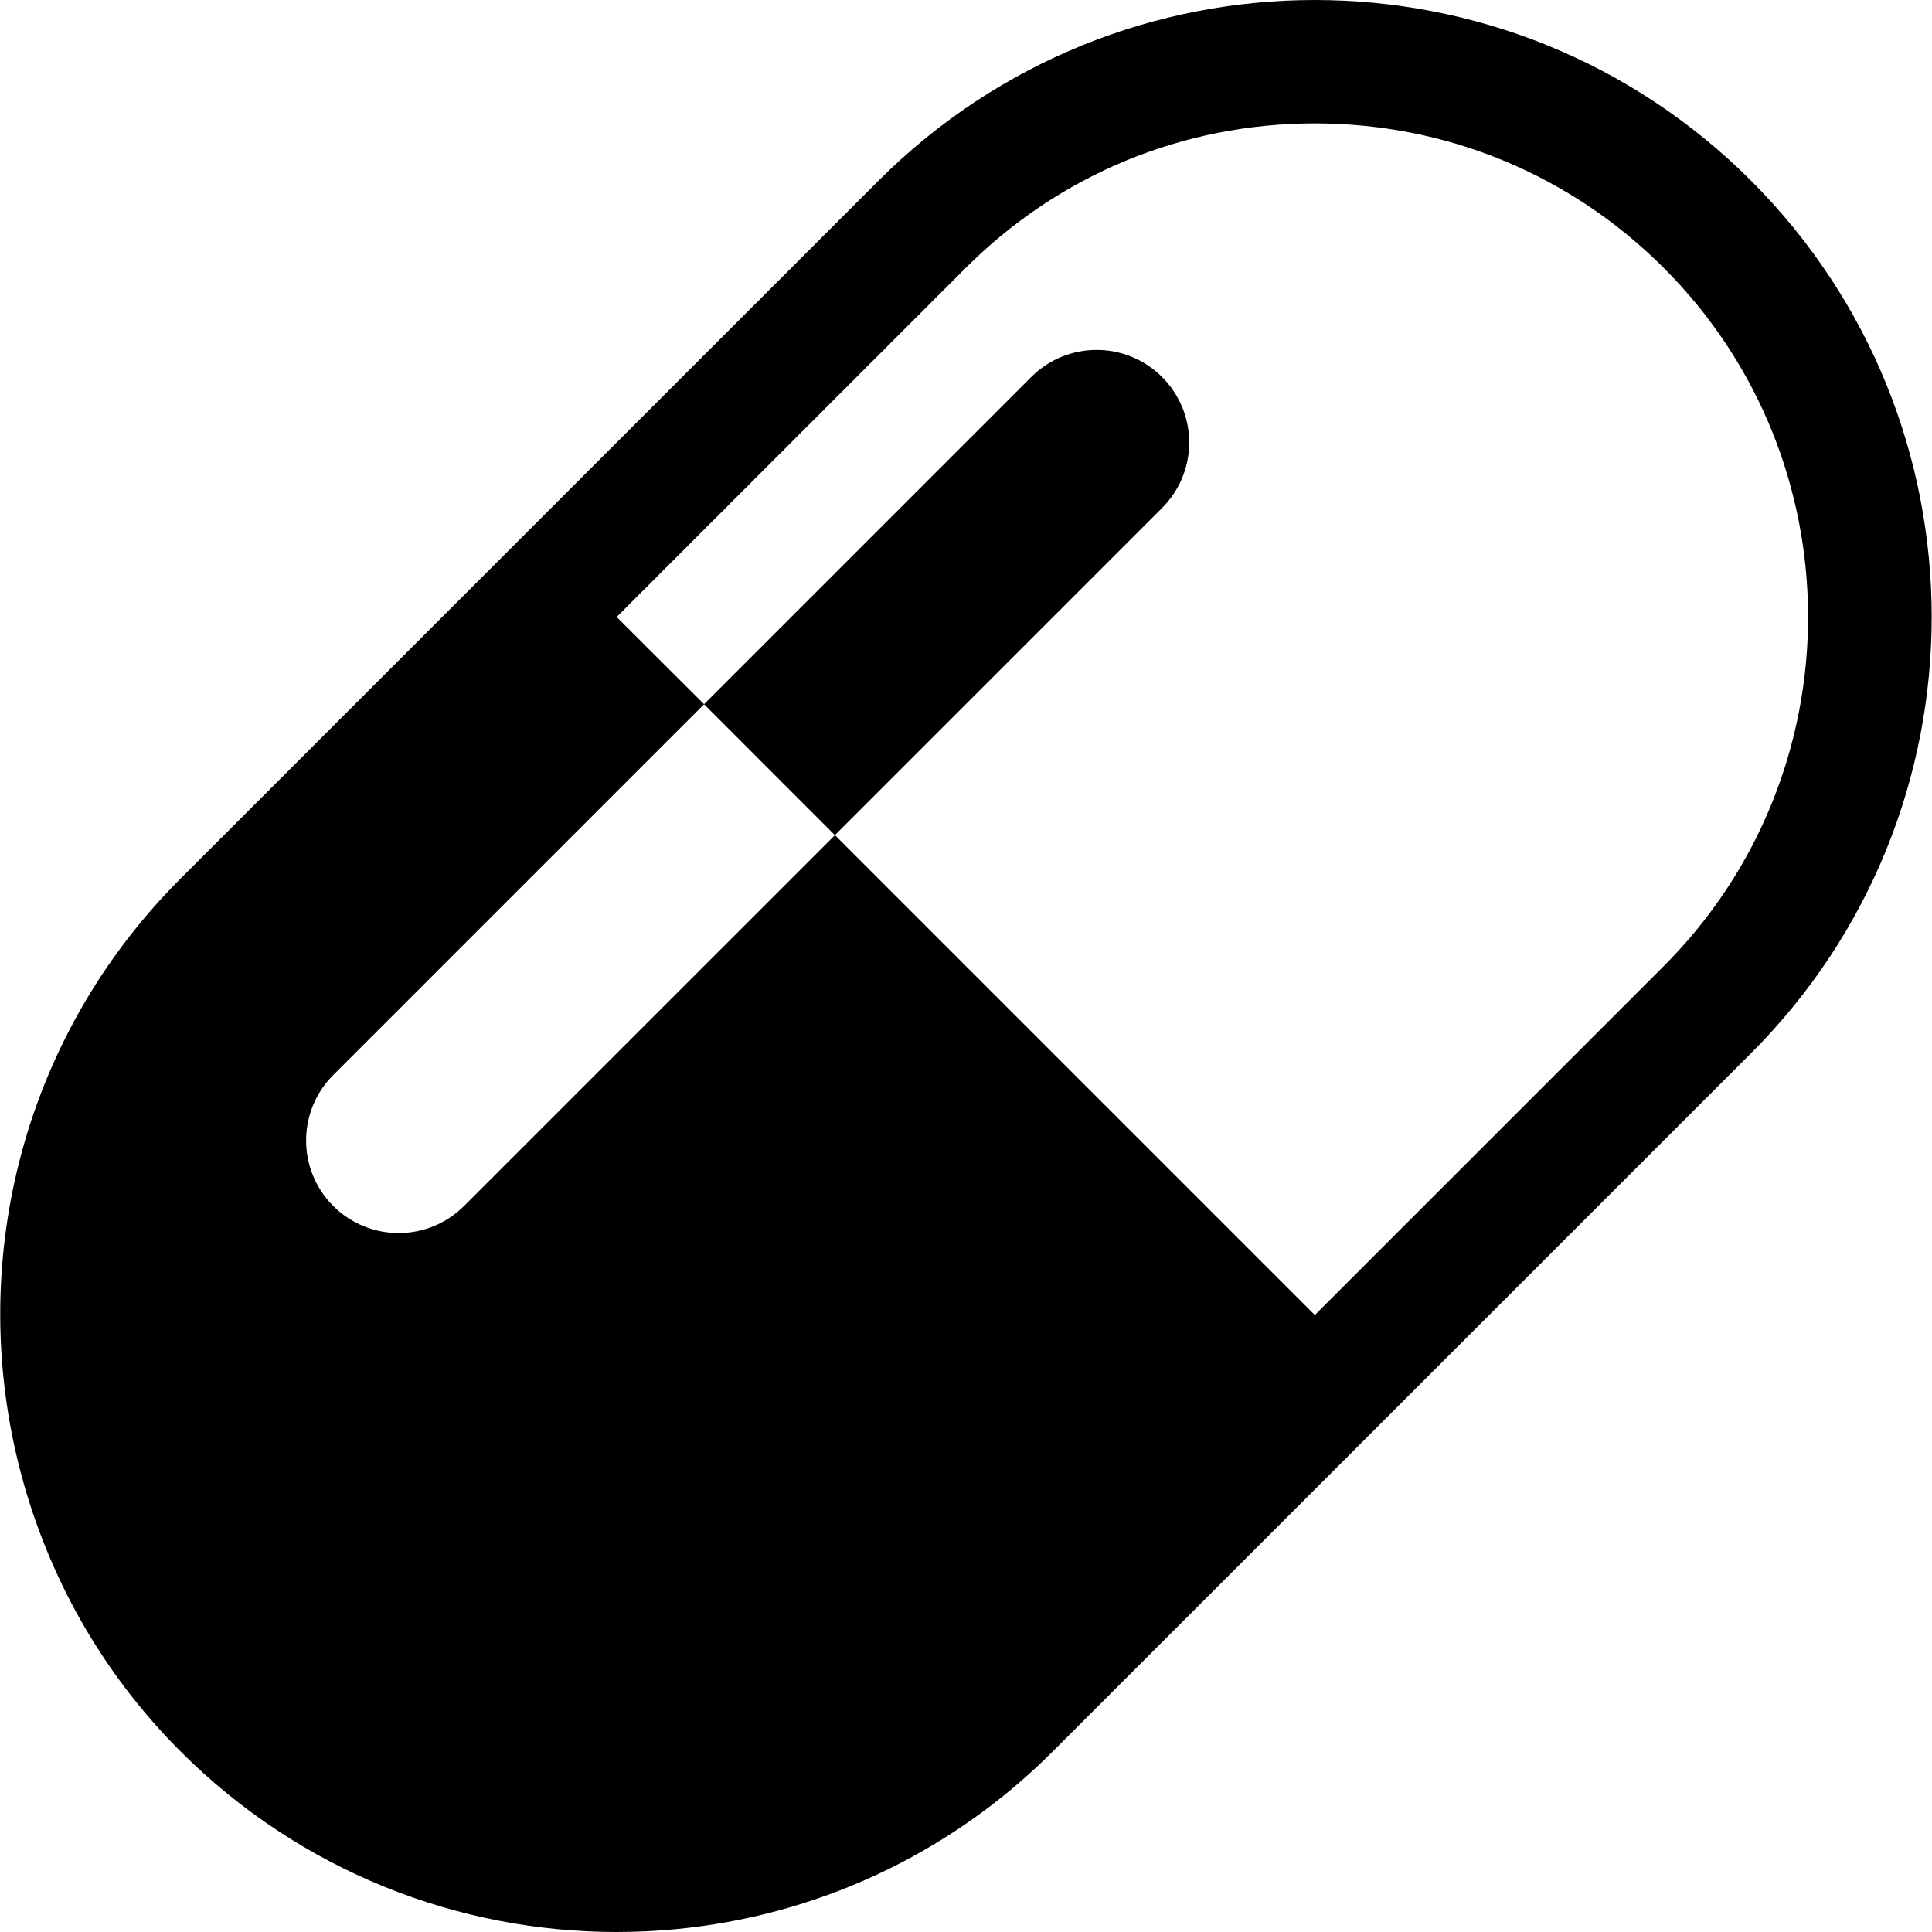<?xml version="1.0" encoding="iso-8859-1"?>

<!DOCTYPE svg PUBLIC "-//W3C//DTD SVG 1.1//EN" "http://www.w3.org/Graphics/SVG/1.1/DTD/svg11.dtd">

<svg fill="#000000" version="1.1" xmlns="http://www.w3.org/2000/svg" xmlns:xlink="http://www.w3.org/1999/xlink" 
	 width="800px" height="800px" viewBox="0 0 31.306 31.314"
	 xml:space="preserve">
<g id="capsule">
	<path d="M28.378,2.929C26.426,0.977,23.865,0,21.307,0c-2.561,0-5.119,0.977-7.072,2.929L8.577,8.586L2.92,14.243
		c-2.616,2.616-3.47,6.319-2.58,9.654c0.438,1.644,1.292,3.199,2.581,4.489c1.952,1.951,4.511,2.928,7.07,2.928
		c0.32,0,0.64-0.016,0.959-0.046c2.231-0.213,4.404-1.174,6.112-2.883l5.658-5.657l0,0l5.656-5.656
		C32.281,13.166,32.281,6.834,28.378,2.929z M21.307,21.314l-7.778-7.778l-0.646-0.646l0.646,0.646l-6.011,6.01
		c-0.586,0.586-1.535,0.586-2.121,0s-0.586-1.535,0-2.121l6.011-6.011L9.991,10l5.657-5.657C17.159,2.832,19.169,2,21.307,2
		c2.137,0,4.146,0.832,5.656,2.343c3.118,3.119,3.118,8.195,0,11.315L21.307,21.314z"/>
	<path d="M19.271,7.172c0-0.397-0.158-0.779-0.44-1.061c-0.586-0.586-1.535-0.586-2.121,0l-5.303,5.303l2.121,2.122l5.304-5.304
		C19.113,7.951,19.271,7.57,19.271,7.172z"/>
</g>
<g id="Layer_1">
</g>
</svg>